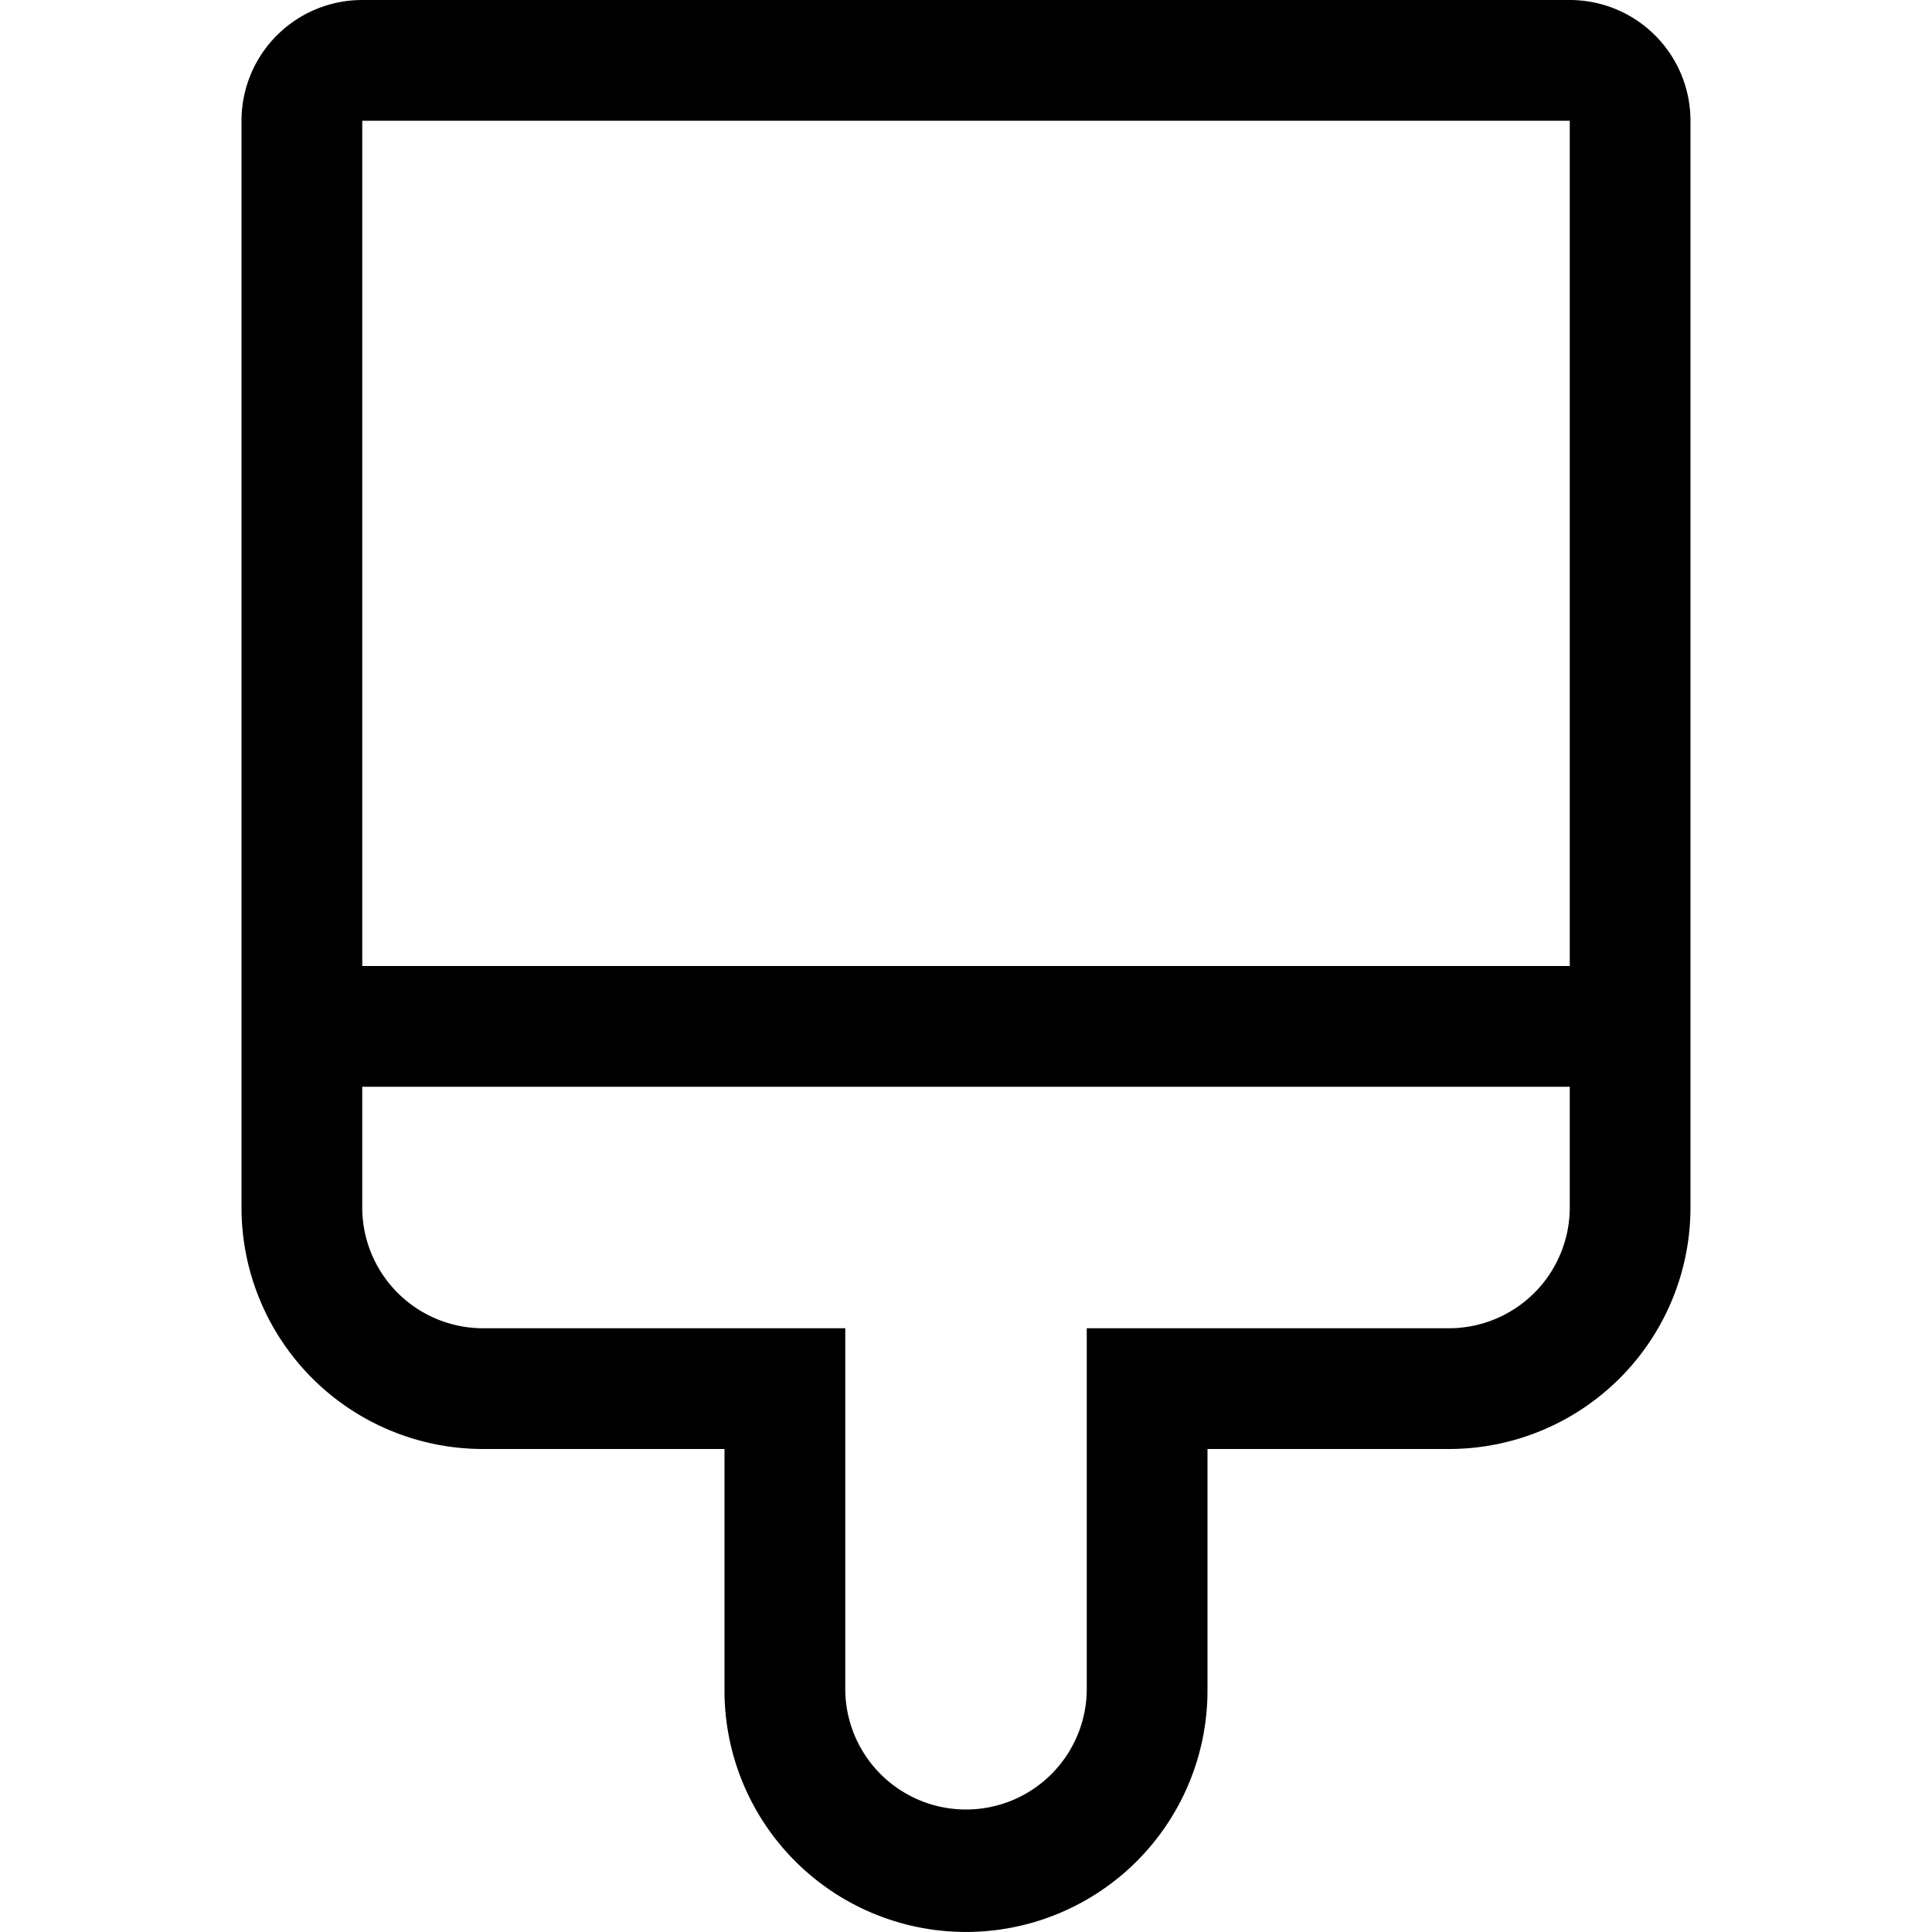 <?xml version="1.0" encoding="utf-8"?>
<svg xmlns="http://www.w3.org/2000/svg" width="200" height="200" viewBox="0 0 59.744 79.659">
  <g id="Group_18134" data-name="Group 18134" transform="translate(-575.991 -1024)">
    <path id="brush" d="M54.766,0H4.979A4.979,4.979,0,0,0,0,4.979V49.787a9.958,9.958,0,0,0,9.957,9.957h9.957V69.7a9.957,9.957,0,0,0,19.915,0V59.744h9.957a9.958,9.958,0,0,0,9.957-9.957V4.979A4.979,4.979,0,0,0,54.766,0Zm0,49.787a4.985,4.985,0,0,1-4.979,4.979H34.851V69.7a4.979,4.979,0,0,1-9.957,0V54.766H9.957a4.985,4.985,0,0,1-4.979-4.979V44.808H54.766Zm0-9.957H4.979V4.979H54.766Z" transform="translate(575.991 1024)"/>
  </g>
</svg>

